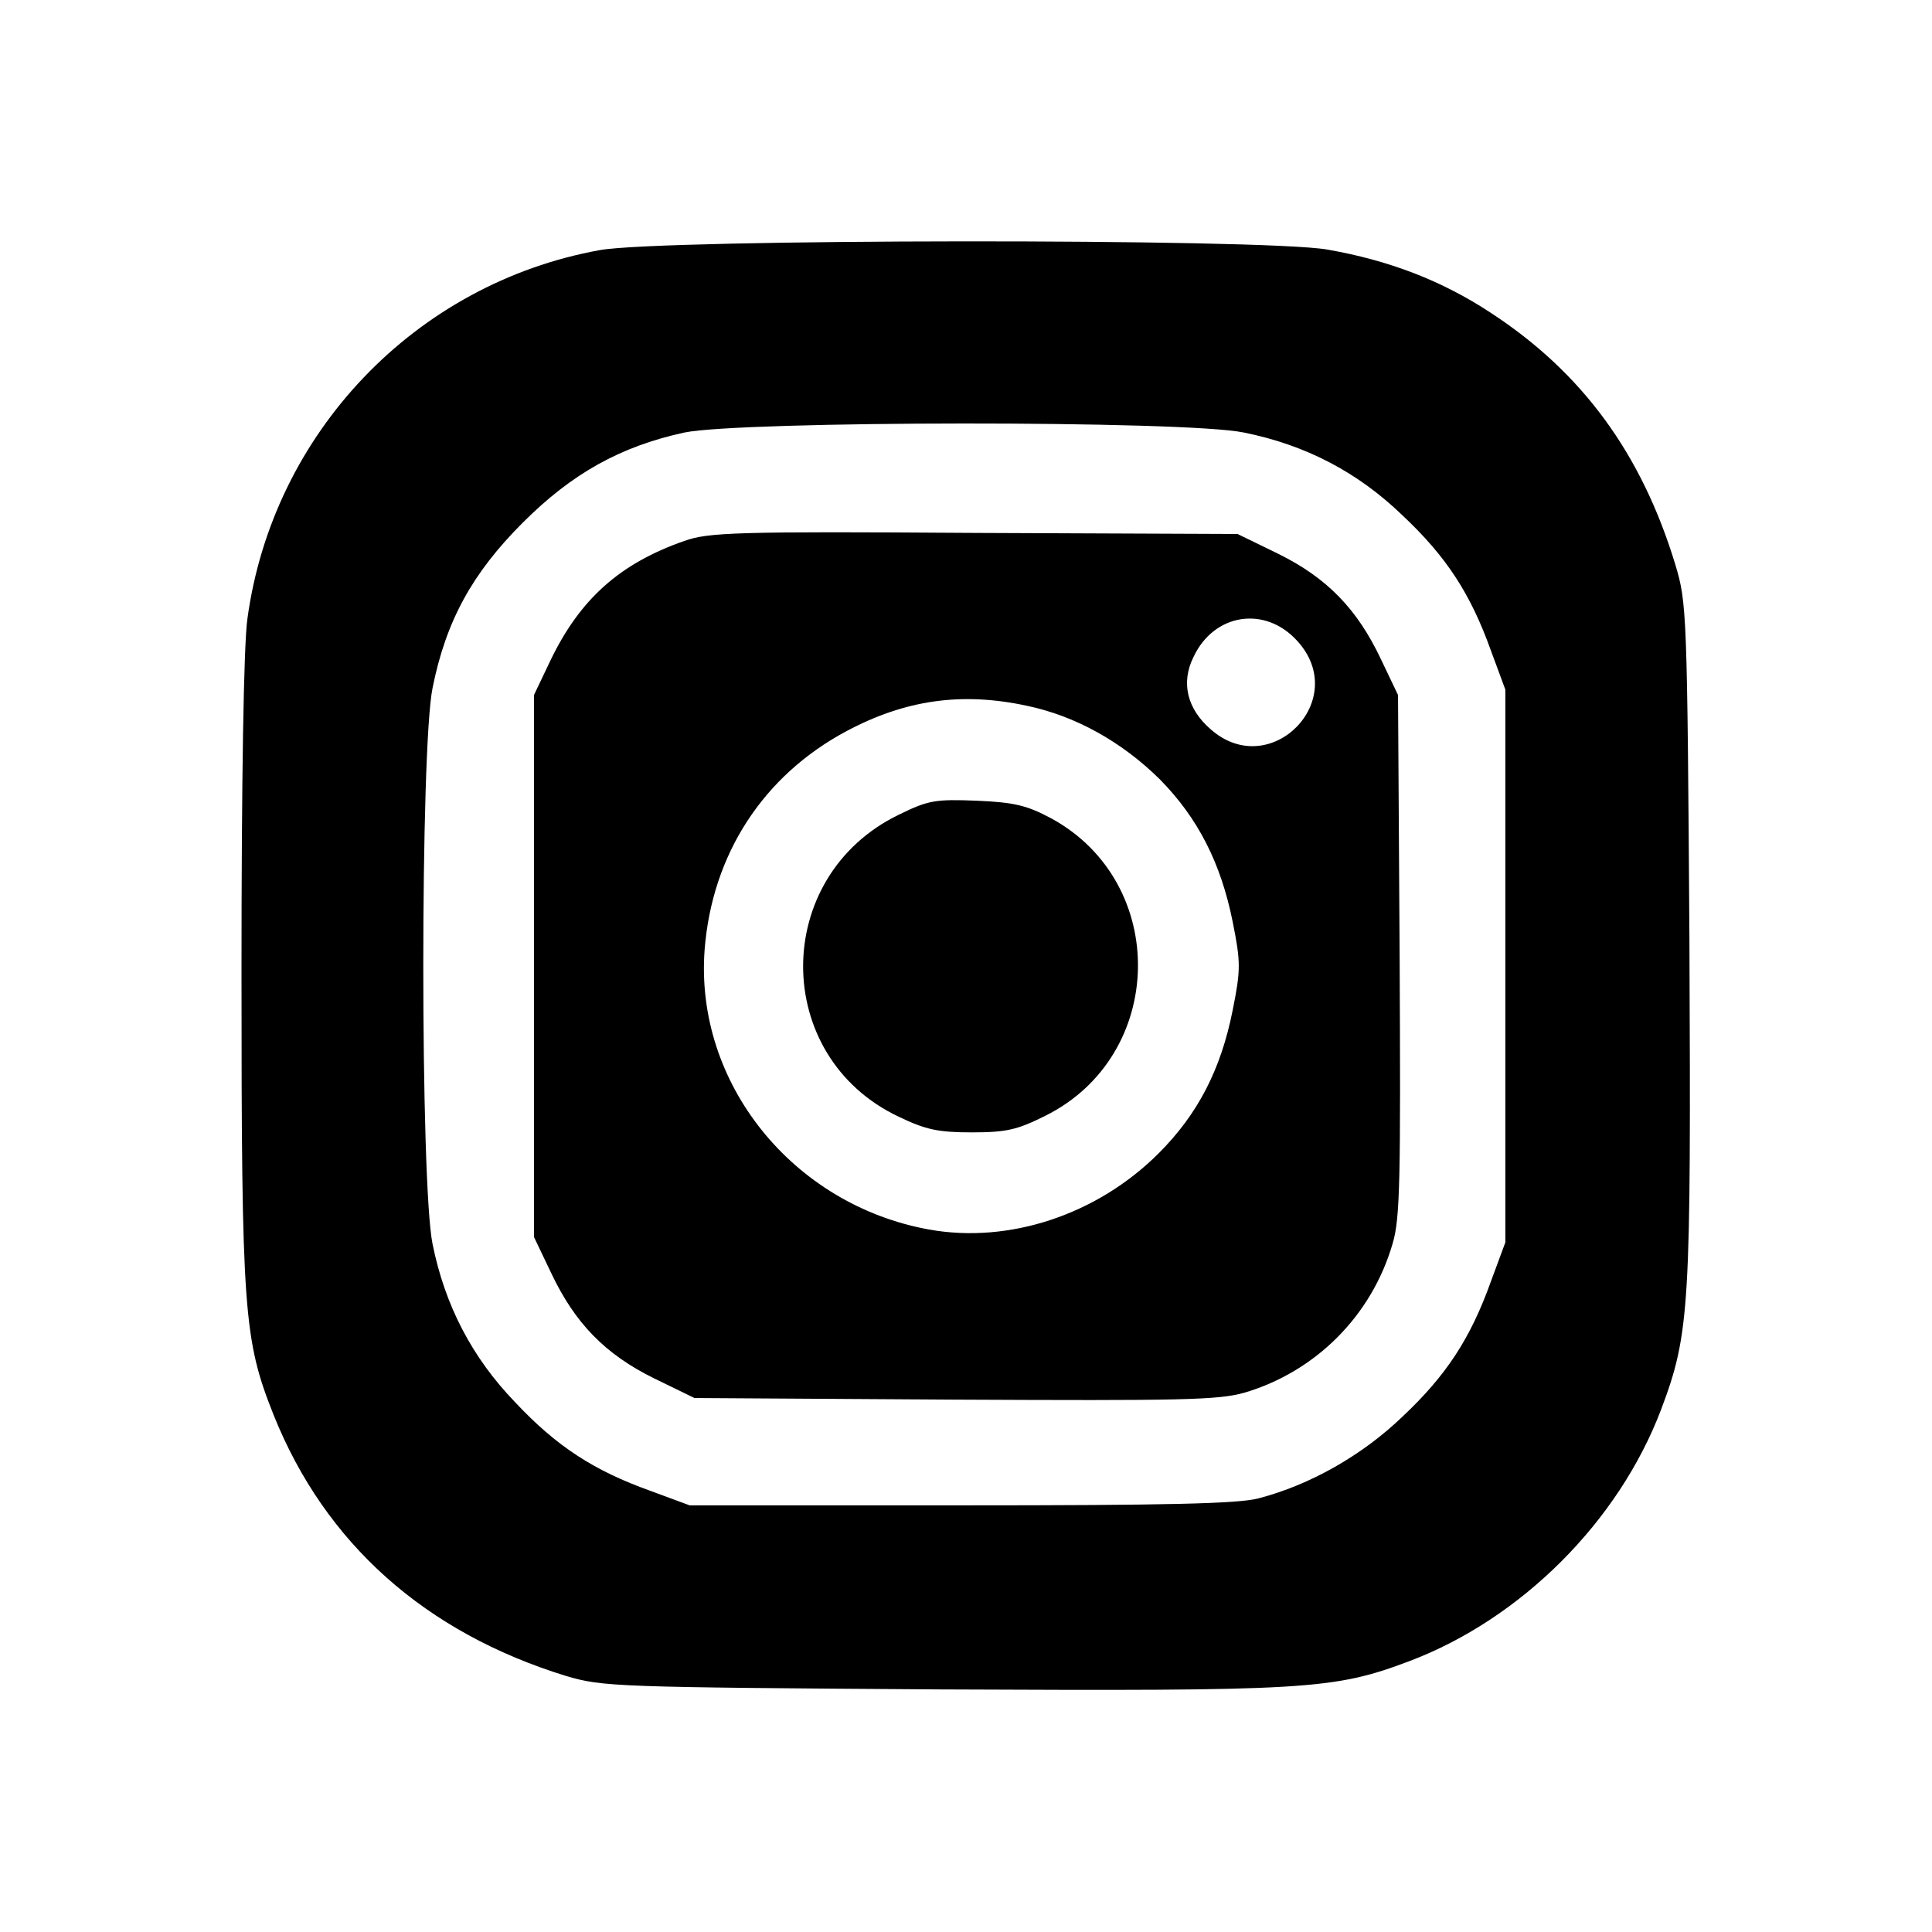 <?xml version="1.0" standalone="no"?>
<!DOCTYPE svg PUBLIC "-//W3C//DTD SVG 20010904//EN"
 "http://www.w3.org/TR/2001/REC-SVG-20010904/DTD/svg10.dtd">
<svg version="1.0" xmlns="http://www.w3.org/2000/svg"
 width="360pt" height="360pt" viewBox="0 0 360 360"
 preserveAspectRatio="xMidYMid meet">

<g transform="translate(0,360) scale(0.1,-0.1)"
fill="#000000" stroke="none">
<path d="M1118 3134 c-344 -62 -610 -341 -657 -687 -7 -48 -11 -304 -11 -656
0 -637 4 -687 60 -828 96 -239 282 -405 545 -486 68 -20 90 -21 697 -25 684
-3 732 -1 875 53 208 79 389 260 468 468 54 143 56 191 53 875 -4 611 -5 629
-26 699 -63 208 -174 359 -344 470 -91 60 -190 98 -305 118 -120 21 -1238 20
-1355 -1z m1200 -340 c114 -23 211 -73 295 -154 82 -77 127 -146 165 -252 l27
-73 0 -515 0 -515 -27 -73 c-38 -106 -83 -175 -165 -252 -75 -72 -172 -127
-268 -152 -38 -10 -170 -13 -555 -13 l-505 0 -73 27 c-106 38 -175 83 -252
165 -81 84 -131 181 -154 295 -23 113 -23 923 0 1036 25 125 74 214 168 308
92 92 182 142 301 168 106 22 934 23 1043 0z"/>
<path d="M1275 2592 c-120 -42 -194 -108 -249 -222 l-31 -65 0 -505 0 -505 32
-67 c44 -93 100 -151 191 -196 l76 -37 484 -3 c422 -2 492 -1 541 13 132 39
237 143 276 278 14 47 15 119 13 538 l-3 484 -32 67 c-44 93 -100 151 -191
196 l-76 37 -490 2 c-446 3 -496 1 -541 -15z m1142 -186 c101 -110 -50 -263
-161 -165 -44 38 -56 87 -32 135 38 81 133 96 193 30z m-504 -121 c91 -19 177
-67 248 -137 71 -72 114 -156 136 -266 15 -75 15 -89 0 -164 -22 -111 -65
-194 -138 -267 -114 -114 -278 -169 -428 -142 -254 46 -437 273 -418 522 14
177 109 324 265 407 109 58 214 73 335 47z"/>
<path d="M1675 2082 c-238 -115 -238 -451 0 -563 50 -24 73 -29 136 -29 65 0
85 5 137 31 225 112 231 434 11 554 -45 24 -68 30 -139 33 -77 3 -90 1 -145
-26z"/>
</g>
</svg>
